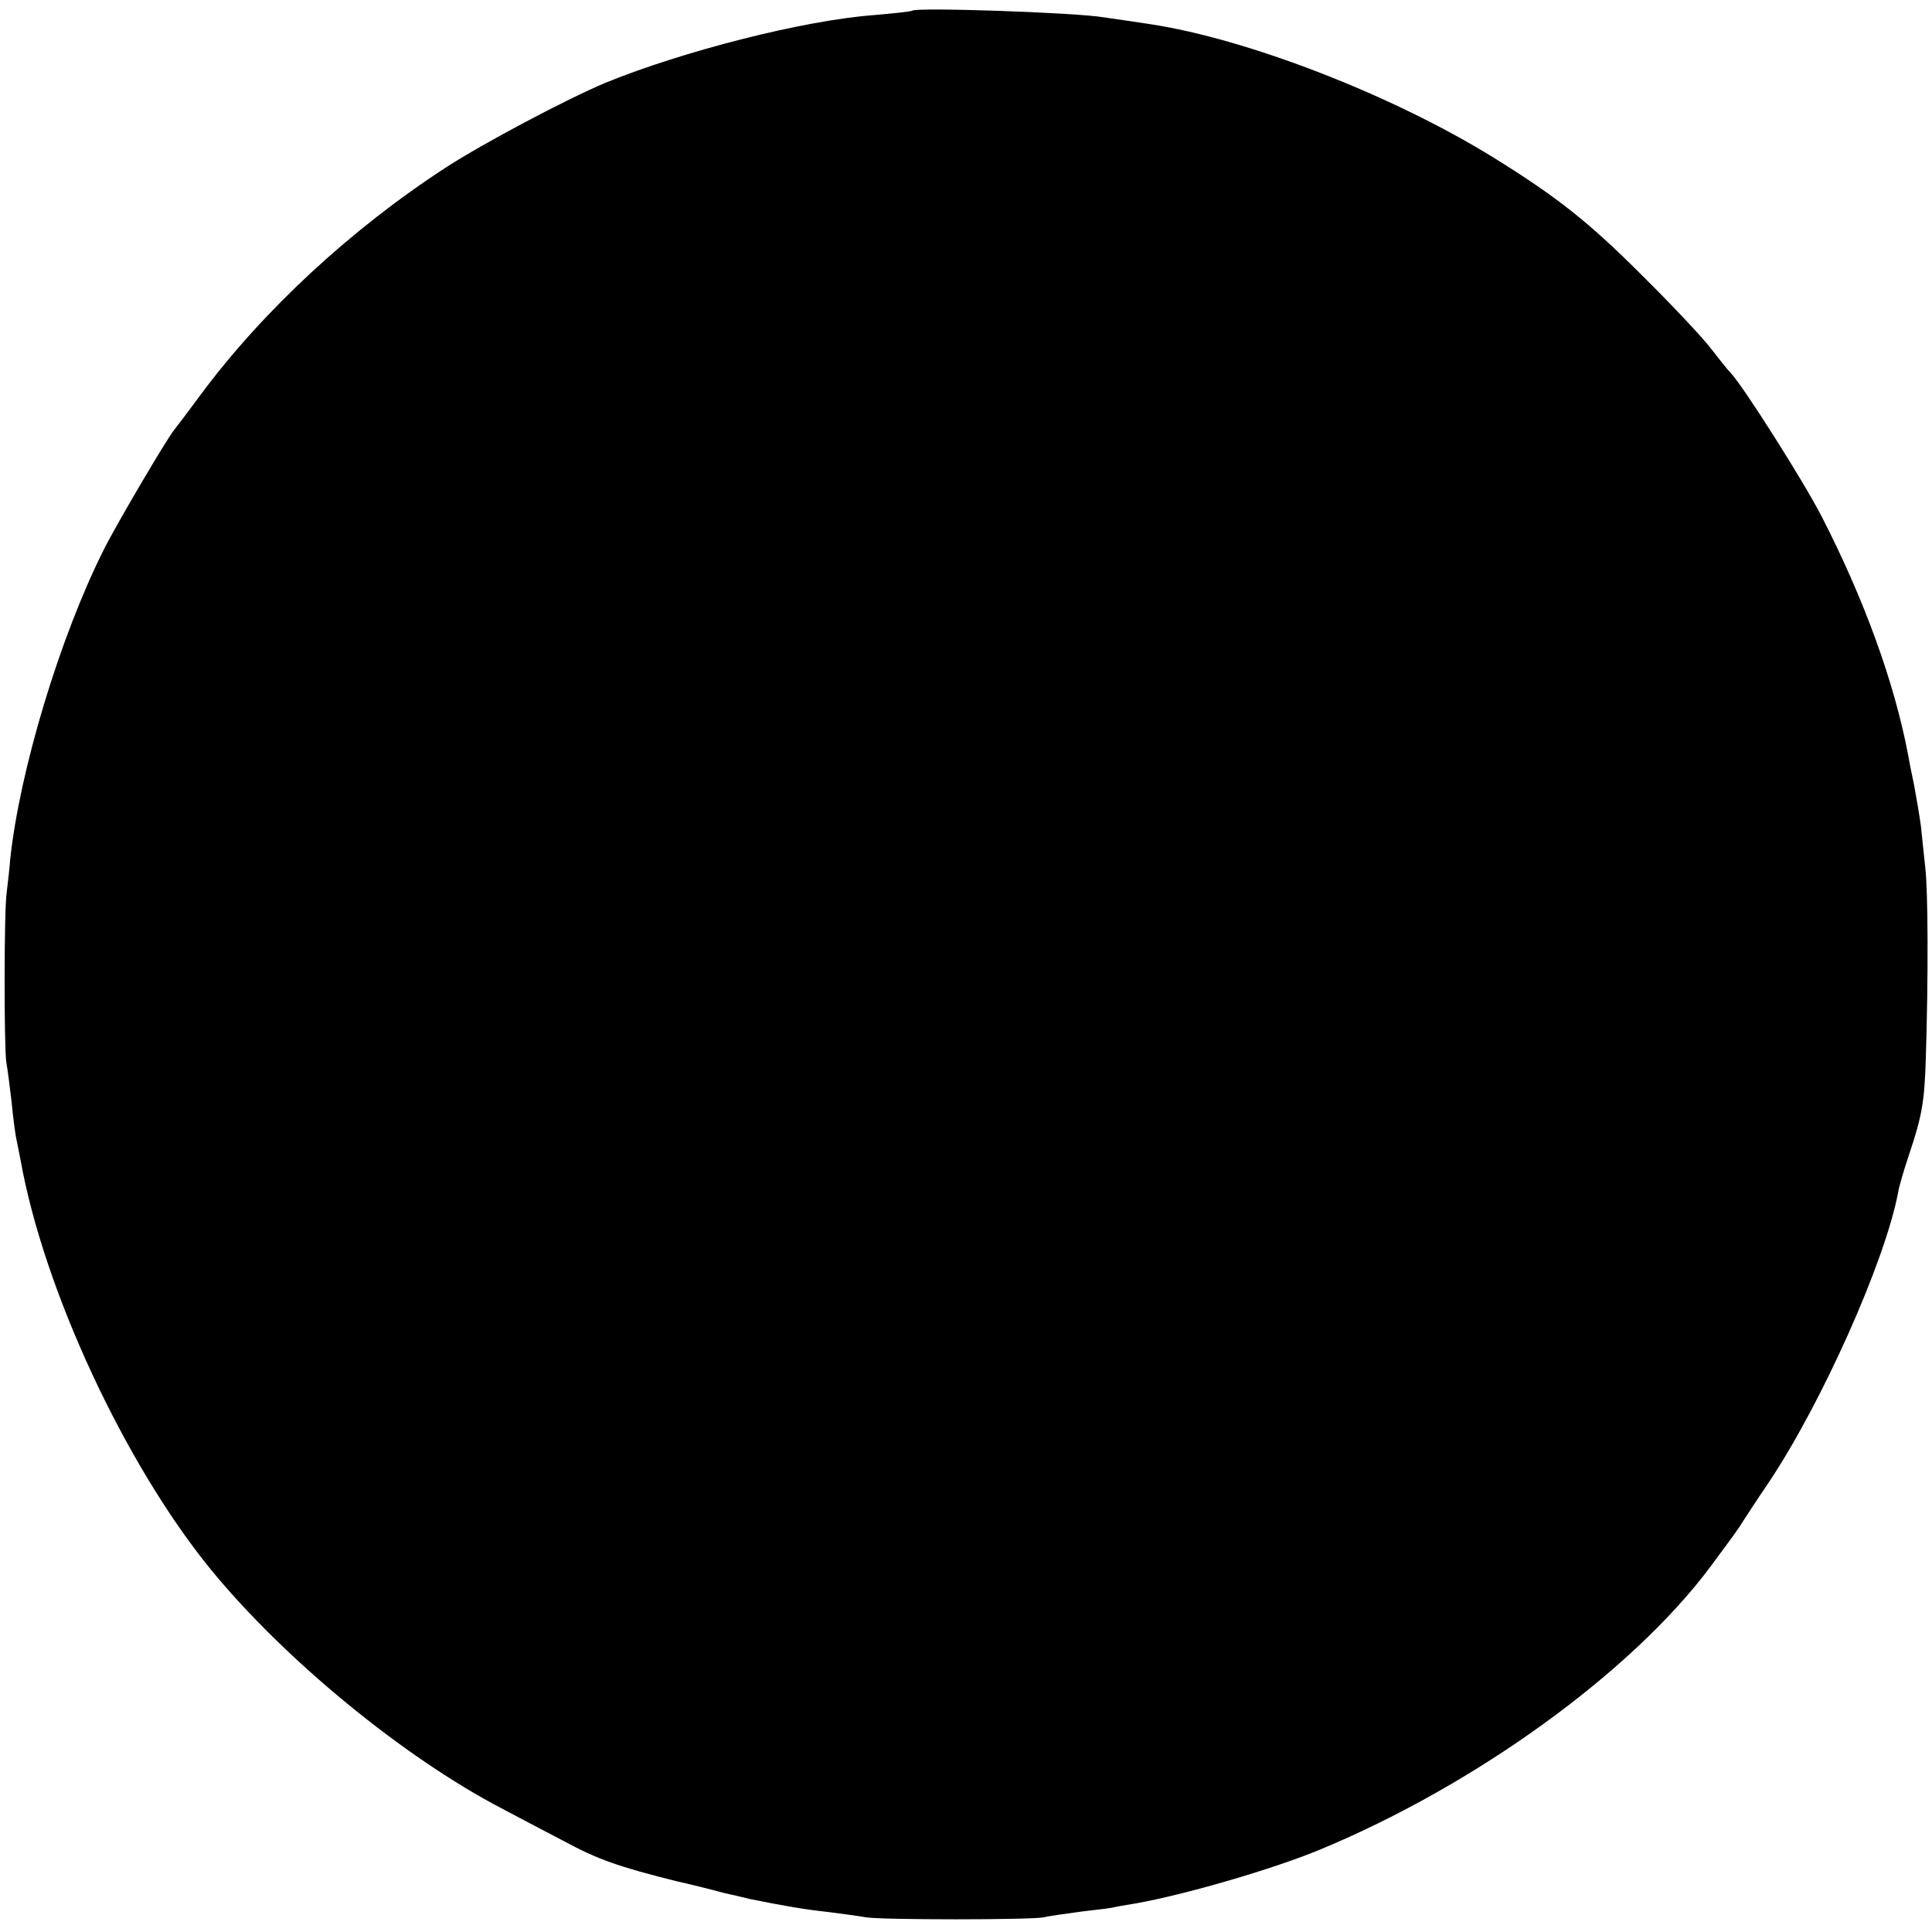 <?xml version="1.0" standalone="no"?>
<!DOCTYPE svg PUBLIC "-//W3C//DTD SVG 20010904//EN"
 "http://www.w3.org/TR/2001/REC-SVG-20010904/DTD/svg10.dtd">
<svg version="1.0" xmlns="http://www.w3.org/2000/svg"
 width="434pt" height="434pt" viewBox="0 0 434 434"
 preserveAspectRatio="xMidYMid meet">
<g transform="translate(0,434) scale(0.1,-0.1)"
fill="#000000" stroke="none">
<path d="M2049 4316 c-2 -2 -41 -6 -87 -10 -158 -12 -428 -81 -602 -152 -88
-37 -273 -135 -358 -190 -214 -139 -411 -322 -550 -509 -28 -38 -56 -75 -61
-81 -17 -21 -129 -211 -158 -269 -98 -195 -189 -496 -210 -695 -2 -25 -6 -58
-8 -75 -6 -39 -6 -341 -1 -380 3 -16 8 -57 12 -90 3 -33 8 -69 10 -80 2 -11 7
-33 10 -50 52 -292 234 -683 427 -920 166 -203 434 -423 657 -539 30 -16 91
-48 135 -71 78 -42 123 -58 255 -91 36 -8 83 -20 105 -26 22 -5 49 -11 60 -14
79 -16 127 -24 175 -29 30 -4 69 -9 85 -12 35 -6 371 -6 400 0 11 3 49 8 85
13 36 4 67 8 70 9 3 1 25 5 50 9 109 19 309 77 415 121 352 146 701 400 876
634 63 85 62 84 74 103 6 9 31 48 57 86 120 179 263 499 292 654 2 13 13 50
24 83 30 89 35 121 38 215 6 187 5 378 -1 430 -3 30 -8 73 -10 95 -3 22 -10
63 -15 90 -6 28 -12 59 -14 71 -31 162 -98 347 -194 534 -40 78 -175 291 -204
322 -7 7 -26 31 -43 53 -16 22 -88 99 -160 170 -116 116 -188 173 -330 261
-226 140 -553 267 -773 300 -20 3 -66 10 -102 15 -64 11 -422 23 -431 15z"/>
</g>
</svg>
